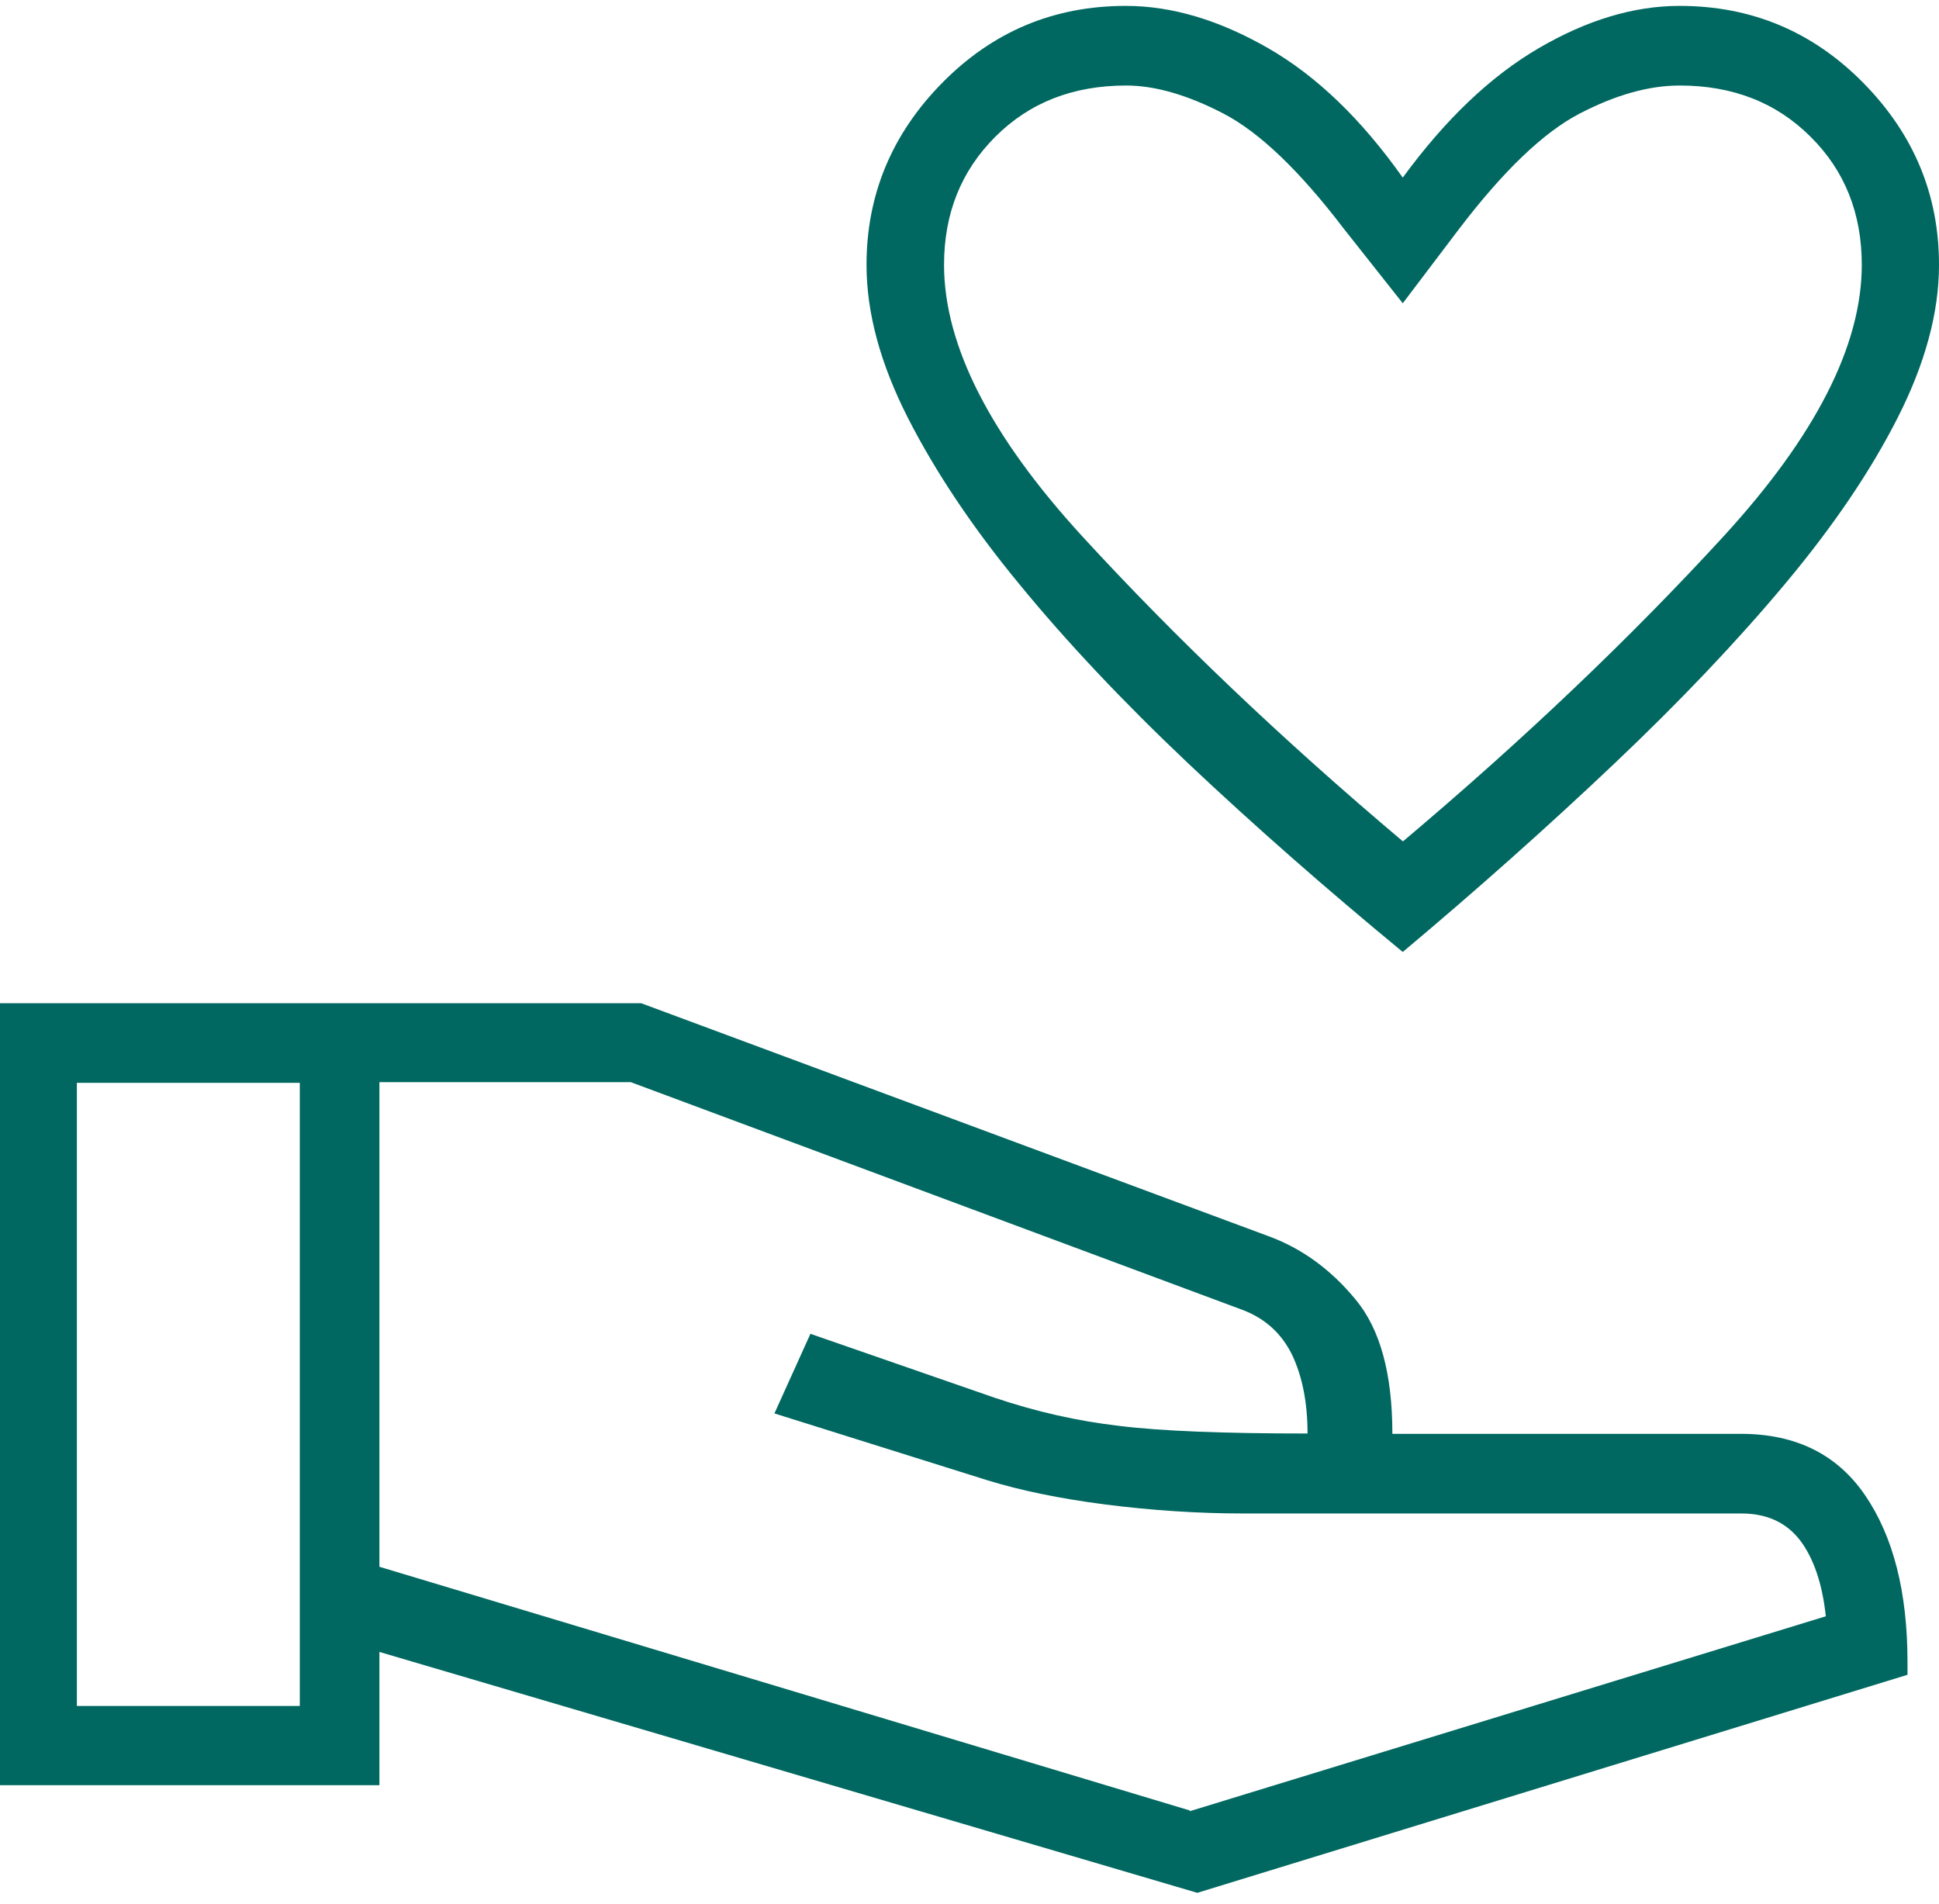 <svg width="56" height="55" viewBox="0 0 56 55" fill="none" xmlns="http://www.w3.org/2000/svg">
<path d="M40.513 27.495C38.293 25.666 36.233 23.856 34.324 22.056C32.424 20.257 30.794 18.527 29.435 16.867C28.075 15.218 27.005 13.608 26.215 12.058C25.425 10.499 25.026 9.039 25.026 7.649C25.026 5.629 25.755 3.87 27.215 2.39C28.675 0.91 30.435 0.17 32.514 0.17C33.844 0.17 35.214 0.58 36.623 1.39C38.033 2.2 39.323 3.45 40.513 5.13C41.742 3.45 43.052 2.2 44.442 1.39C45.832 0.58 47.182 0.17 48.511 0.17C50.581 0.17 52.351 0.91 53.81 2.39C55.27 3.87 56 5.619 56 7.649C56 9.029 55.6 10.499 54.81 12.058C54.02 13.618 52.931 15.218 51.551 16.867C50.171 18.517 48.531 20.247 46.622 22.056C44.712 23.866 42.682 25.676 40.513 27.495ZM40.513 24.306C44.022 21.347 47.102 18.407 49.771 15.498C52.441 12.588 53.77 9.969 53.77 7.649C53.77 6.169 53.281 4.93 52.291 3.95C51.301 2.96 50.041 2.47 48.511 2.47C47.621 2.47 46.662 2.74 45.622 3.28C44.582 3.82 43.422 4.93 42.142 6.609L40.513 8.759L38.813 6.609C37.533 4.93 36.373 3.82 35.334 3.28C34.294 2.74 33.354 2.47 32.524 2.47C30.994 2.47 29.735 2.96 28.745 3.95C27.755 4.94 27.265 6.169 27.265 7.649C27.265 9.969 28.595 12.588 31.264 15.498C33.934 18.407 37.013 21.347 40.523 24.306H40.513ZM34.584 54.671L10.958 47.712V51.561H0V28.975H18.517L36.663 35.714C37.603 36.064 38.433 36.664 39.143 37.524C39.863 38.384 40.213 39.683 40.213 41.413H50.281C51.861 41.413 53.06 42.003 53.87 43.193C54.68 44.383 55.09 45.982 55.09 48.002V48.372L34.574 54.671H34.584ZM2.22 49.272H8.658V31.275H2.22V49.272ZM34.364 52.311L52.731 46.682C52.631 45.742 52.381 45.012 51.991 44.492C51.591 43.973 51.031 43.713 50.291 43.713H35.924C34.594 43.713 33.254 43.623 31.924 43.453C30.595 43.283 29.455 43.043 28.515 42.753L22.366 40.823L23.406 38.524L28.735 40.373C29.925 40.773 31.114 41.043 32.324 41.183C33.534 41.333 35.344 41.403 37.763 41.403C37.763 40.513 37.613 39.763 37.323 39.144C37.023 38.524 36.553 38.094 35.914 37.844L18.217 31.255H10.958V45.252L34.364 52.291V52.311Z" fill="#006860"/>
</svg>
